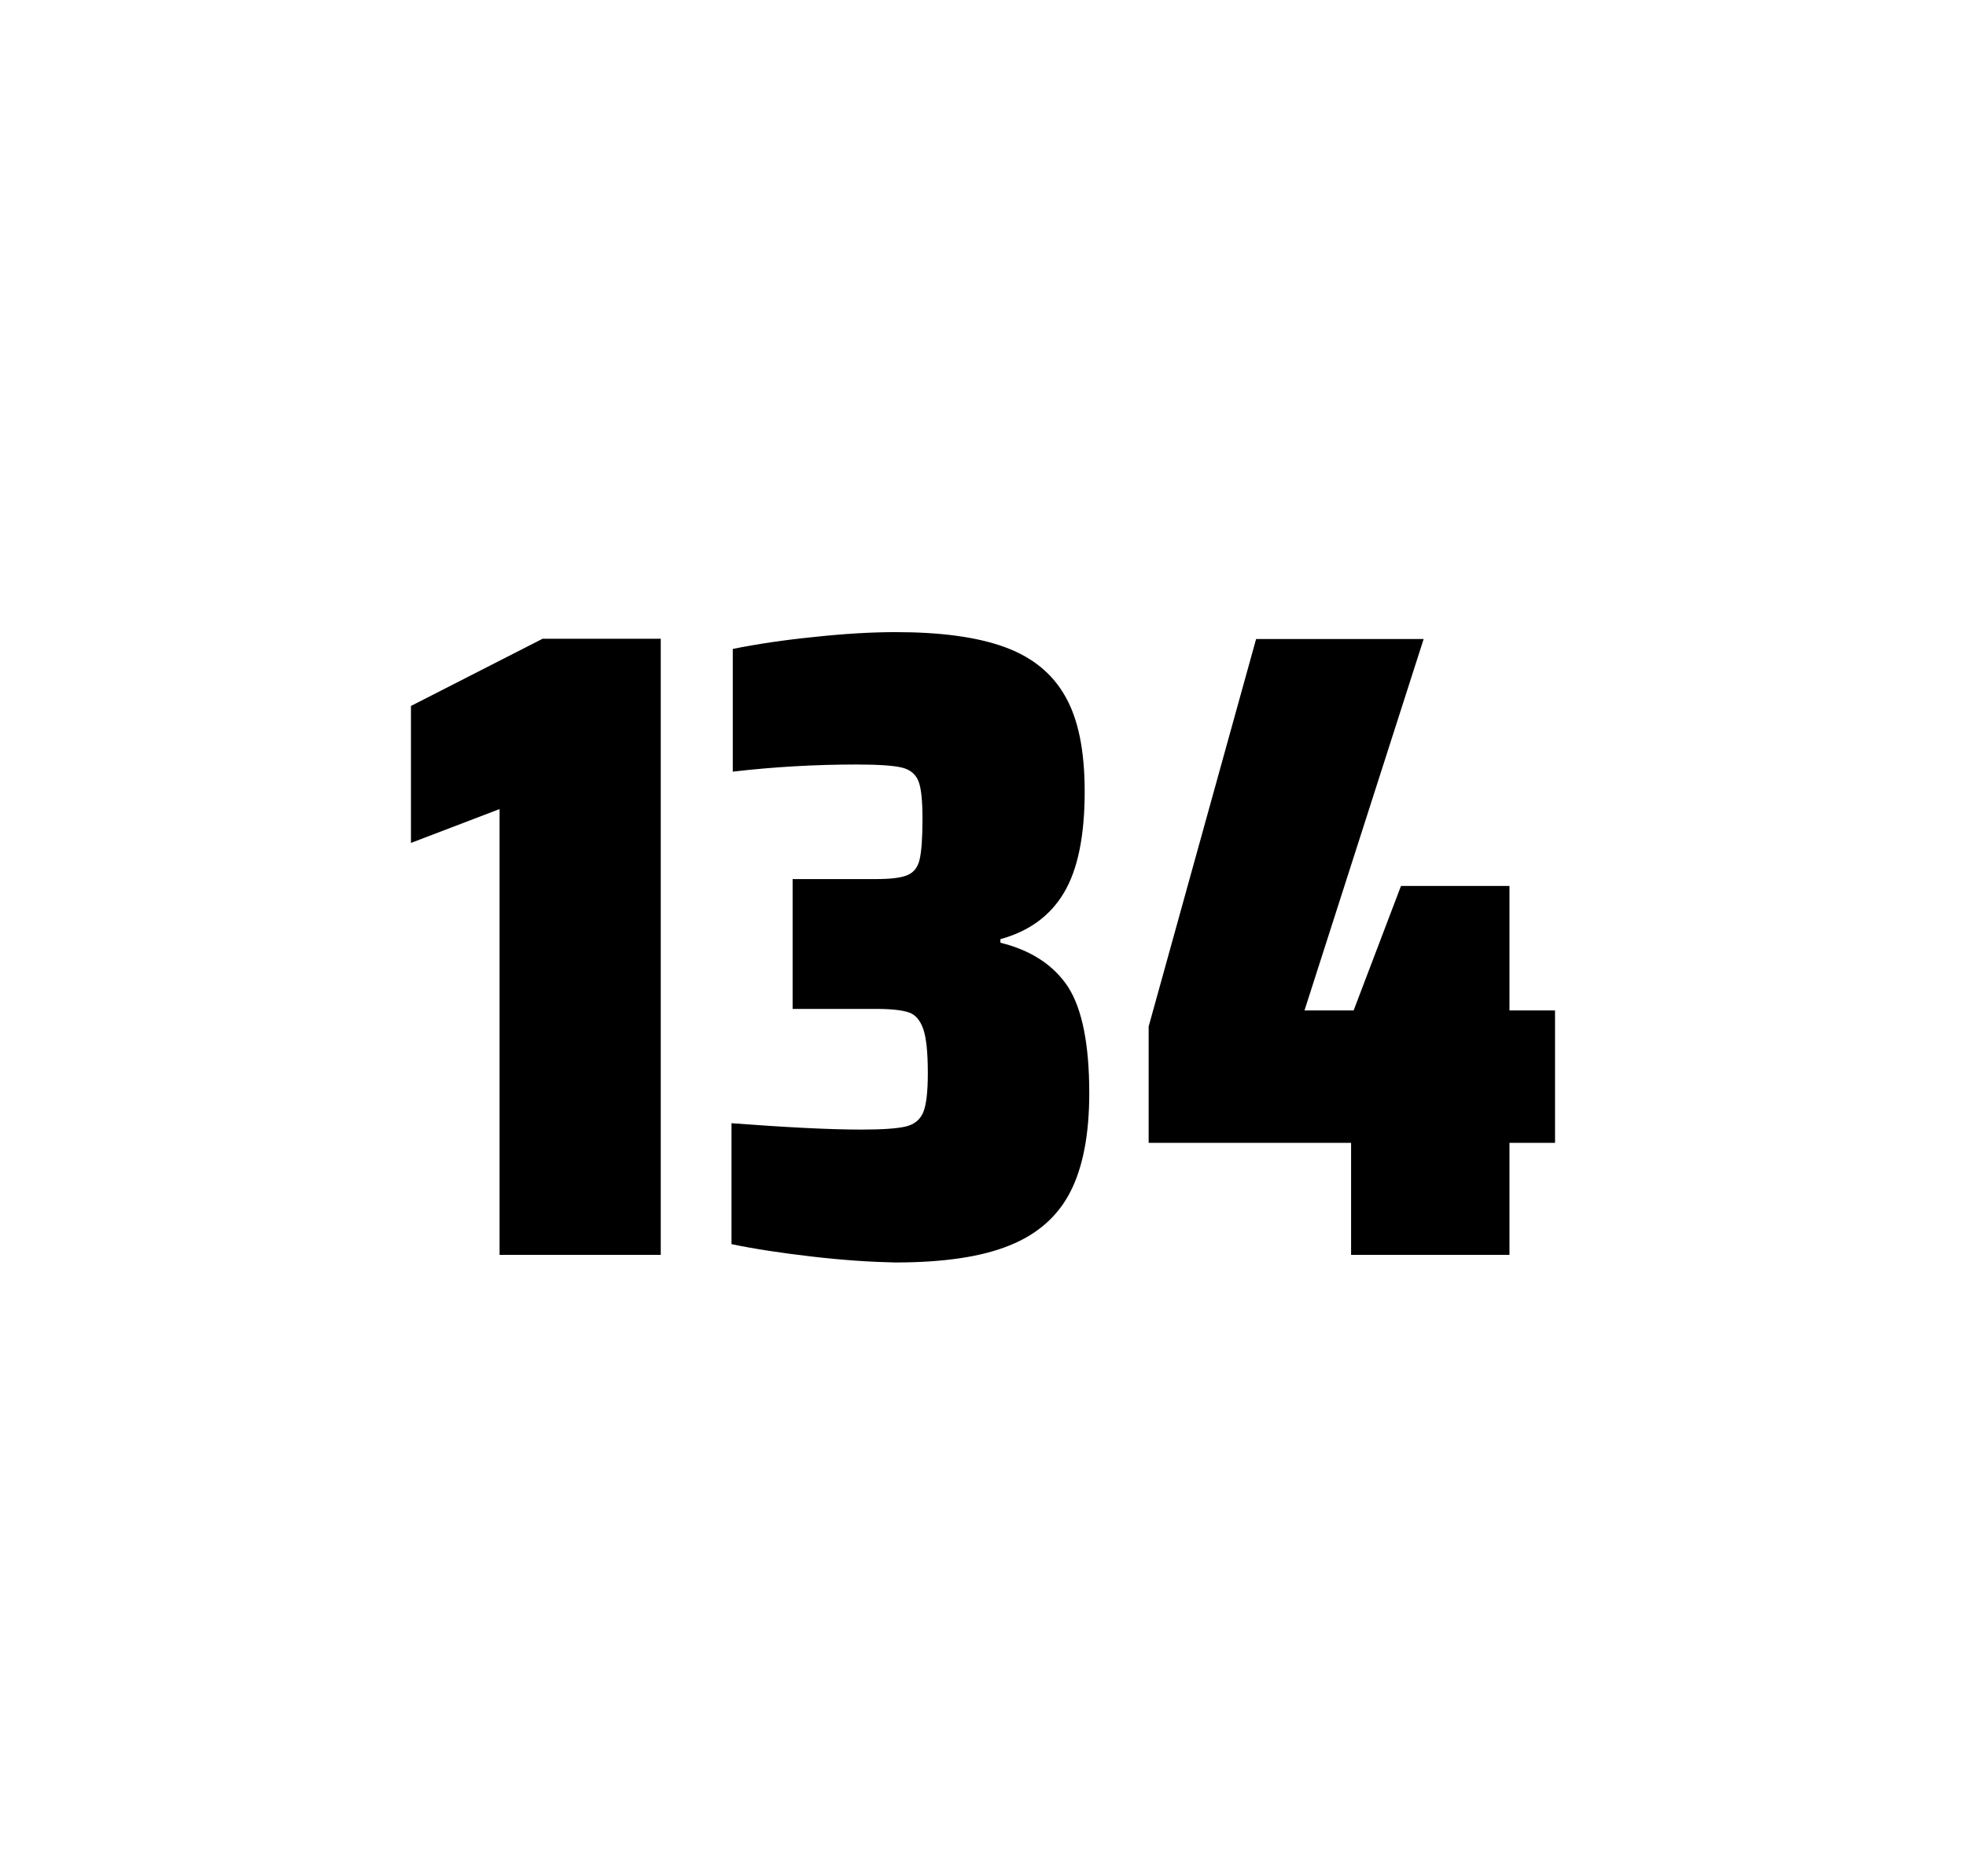 <?xml version="1.0" encoding="utf-8"?>
<svg version="1.1" id="wrapper" x="0px" y="0px" viewBox="0 0 772.1 737" style="enable-background:new 0 0 772.1 737;" xmlns="http://www.w3.org/2000/svg">
  <style type="text/css">
	.st0{fill:none;}
</style>
  <path id="frame" class="st0" d="M 1.5 0 L 770.5 0 C 771.3 0 772 0.7 772 1.5 L 772 735.4 C 772 736.2 771.3 736.9 770.5 736.9 L 1.5 736.9 C 0.7 736.9 0 736.2 0 735.4 L 0 1.5 C 0 0.7 0.7 0 1.5 0 Z"/>
  <g id="numbers"><path id="one" d="M 196.194 492.9 L 196.194 317.8 L 161.394 331.1 L 161.394 277.3 L 213.094 250.9 L 259.494 250.9 L 259.494 492.9 L 196.194 492.9 Z"/><path id="three" d="M 319.082 493.6 C 306.982 492.2 296.382 490.6 287.282 488.7 L 287.282 441.2 C 308.582 442.8 325.582 443.7 338.282 443.7 C 346.482 443.7 352.282 443.3 355.682 442.5 C 359.082 441.7 361.382 439.8 362.582 436.9 C 363.782 434 364.382 428.9 364.382 421.6 C 364.382 413.4 363.782 407.6 362.582 404.2 C 361.382 400.8 359.582 398.6 356.982 397.7 C 354.382 396.8 350.082 396.3 343.982 396.3 L 311.282 396.3 L 311.282 345.3 L 343.982 345.3 C 349.882 345.3 353.982 344.8 356.482 343.7 C 358.982 342.6 360.482 340.6 361.182 337.5 C 361.882 334.5 362.282 329.2 362.282 321.7 C 362.282 314.4 361.782 309.5 360.682 306.8 C 359.582 304.1 357.482 302.3 354.182 301.5 C 350.882 300.7 344.882 300.3 336.282 300.3 C 320.382 300.3 304.182 301.2 287.782 303.1 L 287.782 254.9 C 297.182 253 307.782 251.4 319.782 250.2 C 331.782 248.9 342.382 248.3 351.782 248.3 C 369.382 248.3 383.582 250.2 394.382 254.1 C 405.182 258 413.182 264.4 418.282 273.4 C 423.482 282.4 425.982 294.9 425.982 310.9 C 425.982 328.3 423.282 341.5 417.882 350.6 C 412.482 359.7 404.182 365.8 392.882 368.9 L 392.882 370.3 C 405.082 373.3 413.882 379.2 419.482 387.7 C 424.982 396.3 427.782 410.2 427.782 429.4 C 427.782 445.6 425.282 458.5 420.382 468.1 C 415.482 477.7 407.482 484.8 396.482 489.2 C 385.482 493.7 370.482 495.9 351.482 495.9 C 341.882 495.7 331.182 495 319.082 493.6 Z"/><path id="four" d="M 530.606 492.9 L 530.606 448.9 L 451.106 448.9 L 451.106 403.2 L 493.306 251 L 559.106 251 L 512.306 396.9 L 531.606 396.9 L 550.206 348 L 592.806 348 L 592.806 396.9 L 610.706 396.9 L 610.706 448.9 L 592.806 448.9 L 592.806 492.9 L 530.606 492.9 Z"/></g>
</svg>